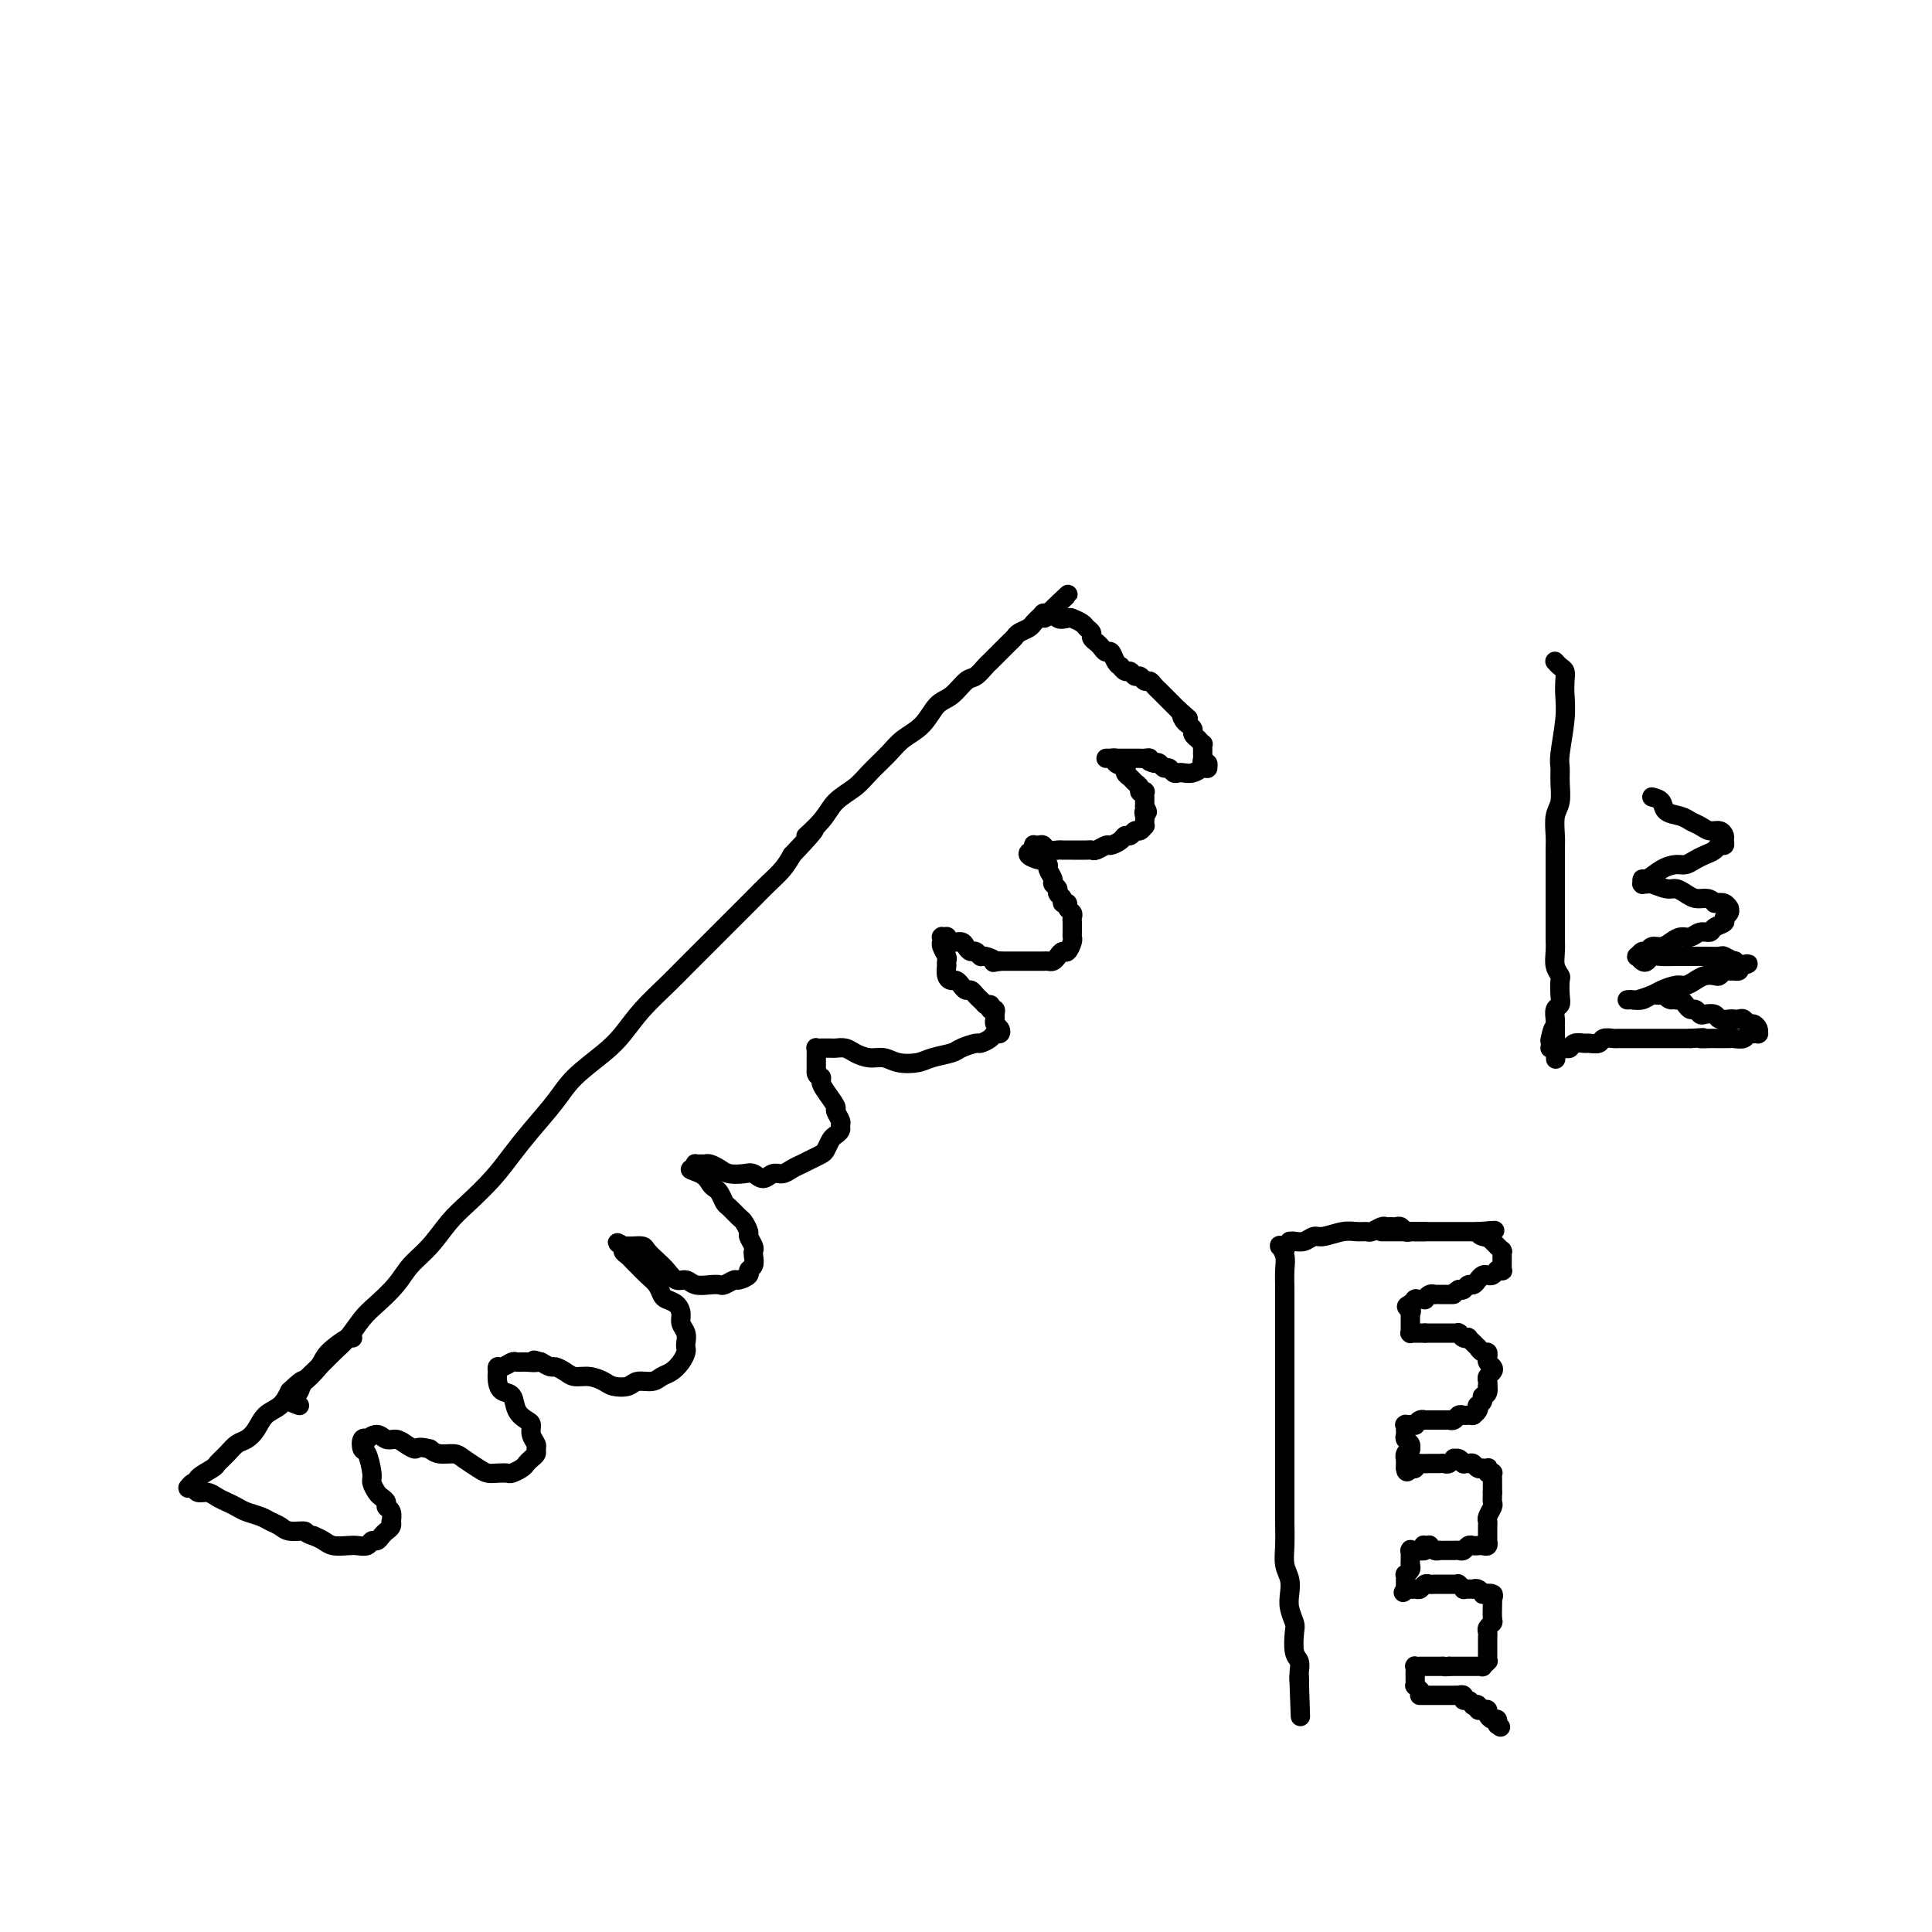 <svg viewBox='0 0 400 400' version='1.1' xmlns='http://www.w3.org/2000/svg' xmlns:xlink='http://www.w3.org/1999/xlink'><g fill='none' stroke='#000000' stroke-width='4' stroke-linecap='round' stroke-linejoin='round'><path d='M62,291c-0.931,-0.329 -1.862,-0.657 -2,-1c-0.138,-0.343 0.518,-0.700 1,-1c0.482,-0.300 0.789,-0.543 1,-1c0.211,-0.457 0.325,-1.126 1,-2c0.675,-0.874 1.912,-1.951 3,-3c1.088,-1.049 2.028,-2.069 3,-3c0.972,-0.931 1.978,-1.775 3,-3c1.022,-1.225 2.061,-2.833 3,-4c0.939,-1.167 1.777,-1.894 3,-3c1.223,-1.106 2.832,-2.591 4,-4c1.168,-1.409 1.894,-2.742 3,-4c1.106,-1.258 2.592,-2.439 4,-4c1.408,-1.561 2.738,-3.500 4,-5c1.262,-1.500 2.456,-2.560 4,-4c1.544,-1.440 3.439,-3.258 5,-5c1.561,-1.742 2.788,-3.407 4,-5c1.212,-1.593 2.410,-3.114 4,-5c1.590,-1.886 3.572,-4.138 5,-6c1.428,-1.862 2.304,-3.334 4,-5c1.696,-1.666 4.214,-3.526 6,-5c1.786,-1.474 2.840,-2.560 4,-4c1.160,-1.440 2.425,-3.232 4,-5c1.575,-1.768 3.461,-3.512 5,-5c1.539,-1.488 2.733,-2.719 4,-4c1.267,-1.281 2.607,-2.611 4,-4c1.393,-1.389 2.838,-2.836 4,-4c1.162,-1.164 2.041,-2.044 3,-3c0.959,-0.956 1.999,-1.988 3,-3c1.001,-1.012 1.962,-2.003 3,-3c1.038,-0.997 2.154,-1.999 3,-3c0.846,-1.001 1.423,-2.000 2,-3'/><path d='M164,177c7.493,-7.895 3.725,-4.631 3,-4c-0.725,0.631 1.595,-1.370 3,-3c1.405,-1.630 1.897,-2.887 3,-4c1.103,-1.113 2.816,-2.082 4,-3c1.184,-0.918 1.839,-1.787 3,-3c1.161,-1.213 2.827,-2.771 4,-4c1.173,-1.229 1.851,-2.130 3,-3c1.149,-0.870 2.769,-1.709 4,-3c1.231,-1.291 2.074,-3.032 3,-4c0.926,-0.968 1.935,-1.161 3,-2c1.065,-0.839 2.187,-2.323 3,-3c0.813,-0.677 1.317,-0.549 2,-1c0.683,-0.451 1.545,-1.483 2,-2c0.455,-0.517 0.503,-0.520 1,-1c0.497,-0.480 1.441,-1.438 2,-2c0.559,-0.562 0.731,-0.728 1,-1c0.269,-0.272 0.635,-0.650 1,-1c0.365,-0.350 0.727,-0.671 1,-1c0.273,-0.329 0.455,-0.666 1,-1c0.545,-0.334 1.452,-0.664 2,-1c0.548,-0.336 0.735,-0.679 1,-1c0.265,-0.321 0.606,-0.622 1,-1c0.394,-0.378 0.840,-0.833 1,-1c0.160,-0.167 0.032,-0.045 0,0c-0.032,0.045 0.030,0.012 0,0c-0.030,-0.012 -0.151,-0.003 0,0c0.151,0.003 0.576,0.002 1,0'/><path d='M217,127c8.147,-7.719 2.013,-2.017 0,0c-2.013,2.017 0.094,0.347 1,0c0.906,-0.347 0.610,0.628 1,1c0.390,0.372 1.468,0.141 2,0c0.532,-0.141 0.520,-0.193 1,0c0.480,0.193 1.452,0.629 2,1c0.548,0.371 0.672,0.676 1,1c0.328,0.324 0.861,0.665 1,1c0.139,0.335 -0.118,0.662 0,1c0.118,0.338 0.609,0.685 1,1c0.391,0.315 0.683,0.596 1,1c0.317,0.404 0.658,0.930 1,1c0.342,0.070 0.683,-0.317 1,0c0.317,0.317 0.610,1.338 1,2c0.390,0.662 0.878,0.966 1,1c0.122,0.034 -0.122,-0.202 0,0c0.122,0.202 0.610,0.843 1,1c0.390,0.157 0.682,-0.169 1,0c0.318,0.169 0.662,0.833 1,1c0.338,0.167 0.669,-0.161 1,0c0.331,0.161 0.662,0.813 1,1c0.338,0.187 0.682,-0.090 1,0c0.318,0.090 0.610,0.549 1,1c0.390,0.451 0.879,0.895 1,1c0.121,0.105 -0.126,-0.130 0,0c0.126,0.130 0.625,0.626 1,1c0.375,0.374 0.626,0.626 1,1c0.374,0.374 0.870,0.870 1,1c0.130,0.130 -0.106,-0.106 0,0c0.106,0.106 0.553,0.553 1,1'/><path d='M244,147c3.332,2.963 1.662,1.371 1,1c-0.662,-0.371 -0.317,0.479 0,1c0.317,0.521 0.606,0.713 1,1c0.394,0.287 0.894,0.669 1,1c0.106,0.331 -0.182,0.610 0,1c0.182,0.390 0.833,0.892 1,1c0.167,0.108 -0.151,-0.177 0,0c0.151,0.177 0.773,0.817 1,1c0.227,0.183 0.061,-0.092 0,0c-0.061,0.092 -0.017,0.550 0,1c0.017,0.450 0.008,0.890 0,1c-0.008,0.110 -0.016,-0.110 0,0c0.016,0.110 0.057,0.551 0,1c-0.057,0.449 -0.212,0.905 0,1c0.212,0.095 0.789,-0.170 1,0c0.211,0.170 0.054,0.777 0,1c-0.054,0.223 -0.006,0.064 0,0c0.006,-0.064 -0.029,-0.031 0,0c0.029,0.031 0.124,0.061 0,0c-0.124,-0.061 -0.467,-0.211 -1,0c-0.533,0.211 -1.256,0.785 -2,1c-0.744,0.215 -1.509,0.073 -2,0c-0.491,-0.073 -0.709,-0.076 -1,0c-0.291,0.076 -0.655,0.230 -1,0c-0.345,-0.230 -0.670,-0.845 -1,-1c-0.330,-0.155 -0.666,0.151 -1,0c-0.334,-0.151 -0.667,-0.757 -1,-1c-0.333,-0.243 -0.667,-0.121 -1,0'/><path d='M239,158c-1.880,-0.381 -1.081,-0.834 -1,-1c0.081,-0.166 -0.556,-0.044 -1,0c-0.444,0.044 -0.697,0.012 -1,0c-0.303,-0.012 -0.658,-0.003 -1,0c-0.342,0.003 -0.670,0.001 -1,0c-0.330,-0.001 -0.662,-0.000 -1,0c-0.338,0.000 -0.683,0.000 -1,0c-0.317,-0.000 -0.608,0.000 -1,0c-0.392,-0.000 -0.886,-0.000 -1,0c-0.114,0.000 0.150,0.000 0,0c-0.150,-0.000 -0.715,-0.001 -1,0c-0.285,0.001 -0.289,0.003 0,0c0.289,-0.003 0.870,-0.012 1,0c0.130,0.012 -0.190,0.045 0,0c0.190,-0.045 0.891,-0.167 1,0c0.109,0.167 -0.375,0.622 0,1c0.375,0.378 1.607,0.678 2,1c0.393,0.322 -0.053,0.664 0,1c0.053,0.336 0.607,0.665 1,1c0.393,0.335 0.627,0.677 1,1c0.373,0.323 0.884,0.626 1,1c0.116,0.374 -0.165,0.817 0,1c0.165,0.183 0.776,0.104 1,0c0.224,-0.104 0.060,-0.235 0,0c-0.060,0.235 -0.016,0.836 0,1c0.016,0.164 0.004,-0.110 0,0c-0.004,0.110 -0.001,0.603 0,1c0.001,0.397 0.001,0.699 0,1'/><path d='M237,167c1.083,1.724 0.291,1.035 0,1c-0.291,-0.035 -0.081,0.583 0,1c0.081,0.417 0.033,0.632 0,1c-0.033,0.368 -0.050,0.887 0,1c0.050,0.113 0.168,-0.181 0,0c-0.168,0.181 -0.621,0.836 -1,1c-0.379,0.164 -0.683,-0.162 -1,0c-0.317,0.162 -0.647,0.813 -1,1c-0.353,0.187 -0.728,-0.090 -1,0c-0.272,0.090 -0.440,0.546 -1,1c-0.560,0.454 -1.511,0.906 -2,1c-0.489,0.094 -0.516,-0.171 -1,0c-0.484,0.171 -1.424,0.778 -2,1c-0.576,0.222 -0.788,0.060 -1,0c-0.212,-0.060 -0.423,-0.016 -1,0c-0.577,0.016 -1.520,0.005 -2,0c-0.480,-0.005 -0.496,-0.005 -1,0c-0.504,0.005 -1.497,0.015 -2,0c-0.503,-0.015 -0.517,-0.057 -1,0c-0.483,0.057 -1.436,0.211 -2,0c-0.564,-0.211 -0.740,-0.789 -1,-1c-0.260,-0.211 -0.606,-0.056 -1,0c-0.394,0.056 -0.838,0.014 -1,0c-0.162,-0.014 -0.043,-0.000 0,0c0.043,0.000 0.012,-0.014 0,0c-0.012,0.014 -0.003,0.055 0,0c0.003,-0.055 0.001,-0.207 0,0c-0.001,0.207 -0.000,0.773 0,1c0.000,0.227 0.000,0.113 0,0'/><path d='M214,176c-2.601,0.776 -0.104,1.717 1,2c1.104,0.283 0.817,-0.093 1,0c0.183,0.093 0.838,0.655 1,1c0.162,0.345 -0.168,0.474 0,1c0.168,0.526 0.834,1.450 1,2c0.166,0.550 -0.167,0.726 0,1c0.167,0.274 0.833,0.647 1,1c0.167,0.353 -0.167,0.686 0,1c0.167,0.314 0.833,0.609 1,1c0.167,0.391 -0.165,0.878 0,1c0.165,0.122 0.829,-0.122 1,0c0.171,0.122 -0.150,0.610 0,1c0.150,0.390 0.772,0.682 1,1c0.228,0.318 0.061,0.663 0,1c-0.061,0.337 -0.015,0.666 0,1c0.015,0.334 0.001,0.672 0,1c-0.001,0.328 0.011,0.648 0,1c-0.011,0.352 -0.044,0.738 0,1c0.044,0.262 0.167,0.400 0,1c-0.167,0.600 -0.622,1.663 -1,2c-0.378,0.337 -0.679,-0.053 -1,0c-0.321,0.053 -0.663,0.550 -1,1c-0.337,0.450 -0.670,0.853 -1,1c-0.330,0.147 -0.656,0.040 -1,0c-0.344,-0.040 -0.707,-0.011 -1,0c-0.293,0.011 -0.516,0.003 -1,0c-0.484,-0.003 -1.229,-0.001 -2,0c-0.771,0.001 -1.567,0.000 -2,0c-0.433,-0.000 -0.501,-0.000 -1,0c-0.499,0.000 -1.428,0.000 -2,0c-0.572,-0.000 -0.786,-0.000 -1,0'/><path d='M207,199c-2.284,0.375 -0.993,0.311 -1,0c-0.007,-0.311 -1.312,-0.871 -2,-1c-0.688,-0.129 -0.761,0.172 -1,0c-0.239,-0.172 -0.645,-0.815 -1,-1c-0.355,-0.185 -0.659,0.090 -1,0c-0.341,-0.090 -0.717,-0.546 -1,-1c-0.283,-0.454 -0.472,-0.906 -1,-1c-0.528,-0.094 -1.395,0.171 -2,0c-0.605,-0.171 -0.947,-0.778 -1,-1c-0.053,-0.222 0.182,-0.061 0,0c-0.182,0.061 -0.781,0.020 -1,0c-0.219,-0.020 -0.058,-0.020 0,0c0.058,0.020 0.015,0.060 0,0c-0.015,-0.060 -0.000,-0.219 0,0c0.000,0.219 -0.014,0.818 0,1c0.014,0.182 0.056,-0.052 0,0c-0.056,0.052 -0.211,0.390 0,1c0.211,0.610 0.788,1.490 1,2c0.212,0.510 0.060,0.648 0,1c-0.060,0.352 -0.027,0.917 0,1c0.027,0.083 0.049,-0.315 0,0c-0.049,0.315 -0.168,1.342 0,2c0.168,0.658 0.622,0.946 1,1c0.378,0.054 0.679,-0.126 1,0c0.321,0.126 0.663,0.559 1,1c0.337,0.441 0.668,0.892 1,1c0.332,0.108 0.666,-0.126 1,0c0.334,0.126 0.667,0.611 1,1c0.333,0.389 0.667,0.683 1,1c0.333,0.317 0.667,0.659 1,1'/><path d='M204,208c1.480,0.864 1.182,0.024 1,0c-0.182,-0.024 -0.246,0.767 0,1c0.246,0.233 0.801,-0.093 1,0c0.199,0.093 0.040,0.603 0,1c-0.040,0.397 0.039,0.680 0,1c-0.039,0.320 -0.194,0.677 0,1c0.194,0.323 0.738,0.612 1,1c0.262,0.388 0.241,0.874 0,1c-0.241,0.126 -0.702,-0.107 -1,0c-0.298,0.107 -0.434,0.553 -1,1c-0.566,0.447 -1.562,0.893 -2,1c-0.438,0.107 -0.318,-0.126 -1,0c-0.682,0.126 -2.167,0.609 -3,1c-0.833,0.391 -1.013,0.689 -2,1c-0.987,0.311 -2.781,0.634 -4,1c-1.219,0.366 -1.863,0.775 -3,1c-1.137,0.225 -2.765,0.267 -4,0c-1.235,-0.267 -2.075,-0.842 -3,-1c-0.925,-0.158 -1.936,0.101 -3,0c-1.064,-0.101 -2.183,-0.563 -3,-1c-0.817,-0.437 -1.332,-0.849 -2,-1c-0.668,-0.151 -1.489,-0.040 -2,0c-0.511,0.040 -0.711,0.010 -1,0c-0.289,-0.010 -0.666,0.001 -1,0c-0.334,-0.001 -0.625,-0.012 -1,0c-0.375,0.012 -0.832,0.048 -1,0c-0.168,-0.048 -0.045,-0.181 0,0c0.045,0.181 0.012,0.678 0,1c-0.012,0.322 -0.003,0.471 0,1c0.003,0.529 0.001,1.437 0,2c-0.001,0.563 -0.000,0.782 0,1'/><path d='M169,222c0.079,0.959 0.777,0.858 1,1c0.223,0.142 -0.027,0.528 0,1c0.027,0.472 0.333,1.029 1,2c0.667,0.971 1.696,2.354 2,3c0.304,0.646 -0.118,0.555 0,1c0.118,0.445 0.775,1.428 1,2c0.225,0.572 0.019,0.734 0,1c-0.019,0.266 0.150,0.634 0,1c-0.150,0.366 -0.621,0.728 -1,1c-0.379,0.272 -0.668,0.454 -1,1c-0.332,0.546 -0.708,1.455 -1,2c-0.292,0.545 -0.501,0.724 -1,1c-0.499,0.276 -1.288,0.647 -2,1c-0.712,0.353 -1.345,0.688 -2,1c-0.655,0.312 -1.330,0.602 -2,1c-0.670,0.398 -1.333,0.905 -2,1c-0.667,0.095 -1.337,-0.223 -2,0c-0.663,0.223 -1.318,0.985 -2,1c-0.682,0.015 -1.391,-0.718 -2,-1c-0.609,-0.282 -1.119,-0.114 -2,0c-0.881,0.114 -2.134,0.174 -3,0c-0.866,-0.174 -1.346,-0.582 -2,-1c-0.654,-0.418 -1.482,-0.845 -2,-1c-0.518,-0.155 -0.727,-0.039 -1,0c-0.273,0.039 -0.609,0.000 -1,0c-0.391,-0.000 -0.836,0.038 -1,0c-0.164,-0.038 -0.047,-0.154 0,0c0.047,0.154 0.023,0.577 0,1'/><path d='M144,242c-2.357,-0.035 -0.250,0.376 1,1c1.250,0.624 1.643,1.461 2,2c0.357,0.539 0.677,0.778 1,1c0.323,0.222 0.650,0.425 1,1c0.350,0.575 0.725,1.520 1,2c0.275,0.480 0.451,0.495 1,1c0.549,0.505 1.471,1.501 2,2c0.529,0.499 0.664,0.501 1,1c0.336,0.499 0.874,1.495 1,2c0.126,0.505 -0.161,0.520 0,1c0.161,0.480 0.771,1.424 1,2c0.229,0.576 0.077,0.784 0,1c-0.077,0.216 -0.080,0.440 0,1c0.080,0.560 0.244,1.455 0,2c-0.244,0.545 -0.895,0.738 -1,1c-0.105,0.262 0.337,0.592 0,1c-0.337,0.408 -1.454,0.894 -2,1c-0.546,0.106 -0.520,-0.167 -1,0c-0.480,0.167 -1.465,0.772 -2,1c-0.535,0.228 -0.618,0.077 -1,0c-0.382,-0.077 -1.061,-0.079 -2,0c-0.939,0.079 -2.138,0.240 -3,0c-0.862,-0.240 -1.387,-0.880 -2,-1c-0.613,-0.120 -1.315,0.279 -2,0c-0.685,-0.279 -1.353,-1.238 -2,-2c-0.647,-0.762 -1.273,-1.329 -2,-2c-0.727,-0.671 -1.557,-1.448 -2,-2c-0.443,-0.552 -0.500,-0.880 -1,-1c-0.500,-0.120 -1.442,-0.032 -2,0c-0.558,0.032 -0.731,0.009 -1,0c-0.269,-0.009 -0.635,-0.005 -1,0'/><path d='M129,258c-2.308,-1.286 -0.578,-0.500 0,0c0.578,0.500 0.003,0.714 0,1c-0.003,0.286 0.566,0.643 1,1c0.434,0.357 0.732,0.715 1,1c0.268,0.285 0.505,0.496 1,1c0.495,0.504 1.249,1.300 2,2c0.751,0.700 1.497,1.304 2,2c0.503,0.696 0.761,1.485 1,2c0.239,0.515 0.460,0.757 1,1c0.540,0.243 1.399,0.489 2,1c0.601,0.511 0.946,1.289 1,2c0.054,0.711 -0.181,1.356 0,2c0.181,0.644 0.778,1.289 1,2c0.222,0.711 0.068,1.490 0,2c-0.068,0.510 -0.049,0.752 0,1c0.049,0.248 0.127,0.501 0,1c-0.127,0.499 -0.461,1.243 -1,2c-0.539,0.757 -1.284,1.527 -2,2c-0.716,0.473 -1.403,0.649 -2,1c-0.597,0.351 -1.104,0.876 -2,1c-0.896,0.124 -2.182,-0.153 -3,0c-0.818,0.153 -1.167,0.735 -2,1c-0.833,0.265 -2.148,0.212 -3,0c-0.852,-0.212 -1.240,-0.583 -2,-1c-0.760,-0.417 -1.890,-0.882 -3,-1c-1.110,-0.118 -2.198,0.109 -3,0c-0.802,-0.109 -1.318,-0.555 -2,-1c-0.682,-0.445 -1.530,-0.889 -2,-1c-0.470,-0.111 -0.563,0.111 -1,0c-0.437,-0.111 -1.219,-0.556 -2,-1'/><path d='M112,282c-2.456,-0.772 -1.095,-0.203 -1,0c0.095,0.203 -1.074,0.039 -2,0c-0.926,-0.039 -1.607,0.046 -2,0c-0.393,-0.046 -0.497,-0.224 -1,0c-0.503,0.224 -1.403,0.850 -2,1c-0.597,0.150 -0.890,-0.177 -1,0c-0.110,0.177 -0.037,0.858 0,1c0.037,0.142 0.036,-0.254 0,0c-0.036,0.254 -0.108,1.157 0,2c0.108,0.843 0.397,1.626 1,2c0.603,0.374 1.519,0.341 2,1c0.481,0.659 0.525,2.012 1,3c0.475,0.988 1.381,1.613 2,2c0.619,0.387 0.951,0.538 1,1c0.049,0.462 -0.186,1.237 0,2c0.186,0.763 0.793,1.514 1,2c0.207,0.486 0.015,0.707 0,1c-0.015,0.293 0.147,0.657 0,1c-0.147,0.343 -0.602,0.666 -1,1c-0.398,0.334 -0.740,0.678 -1,1c-0.260,0.322 -0.440,0.623 -1,1c-0.560,0.377 -1.500,0.831 -2,1c-0.500,0.169 -0.561,0.053 -1,0c-0.439,-0.053 -1.257,-0.043 -2,0c-0.743,0.043 -1.410,0.117 -2,0c-0.590,-0.117 -1.103,-0.426 -2,-1c-0.897,-0.574 -2.179,-1.411 -3,-2c-0.821,-0.589 -1.183,-0.928 -2,-1c-0.817,-0.072 -2.091,0.122 -3,0c-0.909,-0.122 -1.455,-0.561 -2,-1'/><path d='M89,300c-2.749,-0.731 -2.623,-0.057 -3,0c-0.377,0.057 -1.258,-0.503 -2,-1c-0.742,-0.497 -1.347,-0.931 -2,-1c-0.653,-0.069 -1.356,0.228 -2,0c-0.644,-0.228 -1.231,-0.982 -2,-1c-0.769,-0.018 -1.720,0.699 -2,1c-0.280,0.301 0.111,0.185 0,0c-0.111,-0.185 -0.724,-0.440 -1,0c-0.276,0.440 -0.214,1.575 0,2c0.214,0.425 0.582,0.141 1,1c0.418,0.859 0.887,2.860 1,4c0.113,1.140 -0.128,1.419 0,2c0.128,0.581 0.627,1.464 1,2c0.373,0.536 0.622,0.726 1,1c0.378,0.274 0.886,0.633 1,1c0.114,0.367 -0.165,0.742 0,1c0.165,0.258 0.773,0.398 1,1c0.227,0.602 0.072,1.667 0,2c-0.072,0.333 -0.061,-0.064 0,0c0.061,0.064 0.171,0.591 0,1c-0.171,0.409 -0.622,0.702 -1,1c-0.378,0.298 -0.682,0.602 -1,1c-0.318,0.398 -0.650,0.891 -1,1c-0.350,0.109 -0.716,-0.166 -1,0c-0.284,0.166 -0.485,0.774 -1,1c-0.515,0.226 -1.345,0.072 -2,0c-0.655,-0.072 -1.134,-0.060 -2,0c-0.866,0.060 -2.118,0.170 -3,0c-0.882,-0.170 -1.395,-0.620 -2,-1c-0.605,-0.380 -1.303,-0.690 -2,-1'/><path d='M65,318c-1.998,-0.549 -1.493,-0.921 -2,-1c-0.507,-0.079 -2.026,0.133 -3,0c-0.974,-0.133 -1.401,-0.613 -2,-1c-0.599,-0.387 -1.368,-0.681 -2,-1c-0.632,-0.319 -1.128,-0.663 -2,-1c-0.872,-0.337 -2.120,-0.669 -3,-1c-0.880,-0.331 -1.391,-0.662 -2,-1c-0.609,-0.338 -1.315,-0.683 -2,-1c-0.685,-0.317 -1.350,-0.607 -2,-1c-0.650,-0.393 -1.284,-0.890 -2,-1c-0.716,-0.110 -1.512,0.167 -2,0c-0.488,-0.167 -0.666,-0.777 -1,-1c-0.334,-0.223 -0.822,-0.059 -1,0c-0.178,0.059 -0.045,0.012 0,0c0.045,-0.012 0.003,0.011 0,0c-0.003,-0.011 0.035,-0.058 0,0c-0.035,0.058 -0.142,0.219 0,0c0.142,-0.219 0.534,-0.817 1,-1c0.466,-0.183 1.006,0.050 1,0c-0.006,-0.050 -0.560,-0.385 0,-1c0.560,-0.615 2.233,-1.512 3,-2c0.767,-0.488 0.628,-0.566 1,-1c0.372,-0.434 1.253,-1.222 2,-2c0.747,-0.778 1.358,-1.544 2,-2c0.642,-0.456 1.313,-0.600 2,-1c0.687,-0.400 1.390,-1.056 2,-2c0.610,-0.944 1.126,-2.177 2,-3c0.874,-0.823 2.107,-1.235 3,-2c0.893,-0.765 1.447,-1.882 2,-3'/><path d='M60,288c3.608,-3.401 2.627,-1.902 3,-2c0.373,-0.098 2.100,-1.791 3,-3c0.900,-1.209 0.973,-1.932 2,-3c1.027,-1.068 3.007,-2.480 4,-3c0.993,-0.520 0.998,-0.149 1,0c0.002,0.149 0.001,0.074 0,0'/><path d='M266,259c0.115,-0.420 0.231,-0.839 0,-1c-0.231,-0.161 -0.808,-0.063 -1,0c-0.192,0.063 0.001,0.091 0,0c-0.001,-0.091 -0.196,-0.303 0,0c0.196,0.303 0.785,1.119 1,2c0.215,0.881 0.058,1.826 0,3c-0.058,1.174 -0.015,2.575 0,4c0.015,1.425 0.004,2.873 0,4c-0.004,1.127 -0.001,1.932 0,3c0.001,1.068 0.000,2.400 0,4c-0.000,1.600 -0.000,3.469 0,5c0.000,1.531 0.000,2.723 0,4c-0.000,1.277 -0.000,2.638 0,4c0.000,1.362 0.000,2.723 0,4c-0.000,1.277 -0.000,2.468 0,4c0.000,1.532 0.000,3.403 0,5c-0.000,1.597 -0.001,2.920 0,4c0.001,1.080 0.004,1.916 0,3c-0.004,1.084 -0.015,2.415 0,4c0.015,1.585 0.056,3.424 0,5c-0.056,1.576 -0.207,2.888 0,4c0.207,1.112 0.774,2.025 1,3c0.226,0.975 0.112,2.012 0,3c-0.112,0.988 -0.222,1.927 0,3c0.222,1.073 0.778,2.280 1,3c0.222,0.720 0.112,0.952 0,2c-0.112,1.048 -0.226,2.911 0,4c0.226,1.089 0.793,1.405 1,2c0.207,0.595 0.056,1.468 0,2c-0.056,0.532 -0.016,0.723 0,1c0.016,0.277 0.008,0.638 0,1'/><path d='M269,348c0.464,14.000 0.125,4.500 0,1c-0.125,-3.500 -0.036,-1.000 0,0c0.036,1.000 0.018,0.500 0,0'/><path d='M286,255c0.331,0.000 0.662,0.000 1,0c0.338,0.000 0.683,0.000 1,0c0.317,-0.000 0.606,0.000 1,0c0.394,0.000 0.893,-0.000 1,0c0.107,0.000 -0.179,0.000 0,0c0.179,0.000 0.822,-0.000 1,0c0.178,0.000 -0.110,0.000 0,0c0.110,0.000 0.617,0.000 1,0c0.383,0.000 0.642,0.000 1,0c0.358,0.000 0.814,0.000 1,0c0.186,0.000 0.101,0.000 0,0c-0.101,-0.000 -0.220,0.000 0,0c0.220,-0.000 0.777,0.000 1,0c0.223,0.000 0.111,0.000 0,0'/><path d='M267,257c0.248,-0.033 0.496,-0.065 1,0c0.504,0.065 1.265,0.228 2,0c0.735,-0.228 1.444,-0.846 2,-1c0.556,-0.154 0.960,0.156 2,0c1.040,-0.156 2.716,-0.778 4,-1c1.284,-0.222 2.175,-0.045 3,0c0.825,0.045 1.583,-0.040 2,0c0.417,0.040 0.493,0.207 1,0c0.507,-0.207 1.445,-0.789 2,-1c0.555,-0.211 0.726,-0.053 1,0c0.274,0.053 0.651,0.000 1,0c0.349,-0.000 0.671,0.053 1,0c0.329,-0.053 0.666,-0.210 1,0c0.334,0.210 0.667,0.788 1,1c0.333,0.212 0.668,0.057 1,0c0.332,-0.057 0.662,-0.015 1,0c0.338,0.015 0.686,0.004 1,0c0.314,-0.004 0.595,-0.001 1,0c0.405,0.001 0.935,0.000 1,0c0.065,-0.000 -0.333,-0.000 0,0c0.333,0.000 1.399,0.000 2,0c0.601,-0.000 0.739,-0.000 1,0c0.261,0.000 0.647,0.000 1,0c0.353,-0.000 0.673,-0.000 1,0c0.327,0.000 0.661,0.000 1,0c0.339,-0.000 0.682,-0.000 1,0c0.318,0.000 0.611,0.000 1,0c0.389,-0.000 0.874,-0.000 1,0c0.126,0.000 -0.107,0.000 0,0c0.107,-0.000 0.553,-0.000 1,0'/><path d='M306,255c6.277,-0.369 2.471,-0.291 1,0c-1.471,0.291 -0.605,0.795 0,1c0.605,0.205 0.950,0.111 1,0c0.050,-0.111 -0.197,-0.240 0,0c0.197,0.240 0.836,0.848 1,1c0.164,0.152 -0.149,-0.152 0,0c0.149,0.152 0.758,0.759 1,1c0.242,0.241 0.117,0.116 0,0c-0.117,-0.116 -0.228,-0.223 0,0c0.228,0.223 0.793,0.777 1,1c0.207,0.223 0.055,0.116 0,0c-0.055,-0.116 -0.015,-0.241 0,0c0.015,0.241 0.004,0.848 0,1c-0.004,0.152 -0.001,-0.151 0,0c0.001,0.151 0.000,0.758 0,1c-0.000,0.242 -0.000,0.121 0,0c0.000,-0.121 0.001,-0.243 0,0c-0.001,0.243 -0.004,0.850 0,1c0.004,0.150 0.016,-0.157 0,0c-0.016,0.157 -0.060,0.778 0,1c0.060,0.222 0.223,0.046 0,0c-0.223,-0.046 -0.833,0.040 -1,0c-0.167,-0.040 0.110,-0.204 0,0c-0.110,0.204 -0.607,0.777 -1,1c-0.393,0.223 -0.683,0.097 -1,0c-0.317,-0.097 -0.662,-0.166 -1,0c-0.338,0.166 -0.668,0.567 -1,1c-0.332,0.433 -0.666,0.900 -1,1c-0.334,0.100 -0.667,-0.165 -1,0c-0.333,0.165 -0.667,0.762 -1,1c-0.333,0.238 -0.667,0.119 -1,0'/><path d='M302,267c-1.555,1.000 -0.941,1.000 -1,1c-0.059,-0.000 -0.790,-0.000 -1,0c-0.210,0.000 0.102,0.000 0,0c-0.102,-0.000 -0.619,-0.001 -1,0c-0.381,0.001 -0.628,0.004 -1,0c-0.372,-0.004 -0.869,-0.015 -1,0c-0.131,0.015 0.104,0.057 0,0c-0.104,-0.057 -0.549,-0.211 -1,0c-0.451,0.211 -0.909,0.789 -1,1c-0.091,0.211 0.186,0.057 0,0c-0.186,-0.057 -0.834,-0.015 -1,0c-0.166,0.015 0.152,0.004 0,0c-0.152,-0.004 -0.773,-0.001 -1,0c-0.227,0.001 -0.060,-0.001 0,0c0.060,0.001 0.012,0.004 0,0c-0.012,-0.004 0.011,-0.015 0,0c-0.011,0.015 -0.055,0.057 0,0c0.055,-0.057 0.211,-0.211 0,0c-0.211,0.211 -0.789,0.789 -1,1c-0.211,0.211 -0.057,0.057 0,0c0.057,-0.057 0.015,-0.015 0,0c-0.015,0.015 -0.004,0.004 0,0c0.004,-0.004 0.001,-0.001 0,0c-0.001,0.001 -0.001,0.001 0,0'/><path d='M292,270c-1.547,0.626 -0.415,0.690 0,1c0.415,0.310 0.111,0.867 0,1c-0.111,0.133 -0.030,-0.157 0,0c0.030,0.157 0.008,0.760 0,1c-0.008,0.240 -0.002,0.117 0,0c0.002,-0.117 0.001,-0.229 0,0c-0.001,0.229 -0.000,0.797 0,1c0.000,0.203 0.000,0.040 0,0c-0.000,-0.040 -0.000,0.042 0,0c0.000,-0.042 0.000,-0.207 0,0c-0.000,0.207 -0.000,0.788 0,1c0.000,0.212 0.000,0.056 0,0c-0.000,-0.056 -0.000,-0.011 0,0c0.000,0.011 0.000,-0.011 0,0c-0.000,0.011 -0.000,0.056 0,0c0.000,-0.056 0.000,-0.211 0,0c-0.000,0.211 -0.001,0.789 0,1c0.001,0.211 0.004,0.057 0,0c-0.004,-0.057 -0.016,-0.015 0,0c0.016,0.015 0.060,0.004 0,0c-0.060,-0.004 -0.223,-0.001 0,0c0.223,0.001 0.833,0.000 1,0c0.167,-0.000 -0.109,-0.000 0,0c0.109,0.000 0.603,0.000 1,0c0.397,-0.000 0.699,-0.000 1,0'/><path d='M295,276c0.400,0.000 -0.100,0.000 0,0c0.100,-0.000 0.800,-0.000 1,0c0.200,0.000 -0.102,0.000 0,0c0.102,-0.000 0.606,-0.000 1,0c0.394,0.000 0.679,0.000 1,0c0.321,-0.000 0.678,-0.000 1,0c0.322,0.000 0.608,0.000 1,0c0.392,-0.000 0.889,-0.001 1,0c0.111,0.001 -0.164,0.004 0,0c0.164,-0.004 0.766,-0.015 1,0c0.234,0.015 0.100,0.056 0,0c-0.100,-0.056 -0.167,-0.207 0,0c0.167,0.207 0.567,0.774 1,1c0.433,0.226 0.900,0.112 1,0c0.100,-0.112 -0.165,-0.222 0,0c0.165,0.222 0.762,0.776 1,1c0.238,0.224 0.119,0.117 0,0c-0.119,-0.117 -0.238,-0.243 0,0c0.238,0.243 0.834,0.854 1,1c0.166,0.146 -0.099,-0.172 0,0c0.099,0.172 0.561,0.834 1,1c0.439,0.166 0.853,-0.163 1,0c0.147,0.163 0.026,0.817 0,1c-0.026,0.183 0.042,-0.106 0,0c-0.042,0.106 -0.193,0.606 0,1c0.193,0.394 0.731,0.683 1,1c0.269,0.317 0.268,0.662 0,1c-0.268,0.338 -0.803,0.668 -1,1c-0.197,0.332 -0.056,0.666 0,1c0.056,0.334 0.028,0.667 0,1'/><path d='M308,287c0.376,1.956 -0.683,1.847 -1,2c-0.317,0.153 0.107,0.566 0,1c-0.107,0.434 -0.747,0.887 -1,1c-0.253,0.113 -0.120,-0.113 0,0c0.120,0.113 0.228,0.566 0,1c-0.228,0.434 -0.792,0.848 -1,1c-0.208,0.152 -0.059,0.041 0,0c0.059,-0.041 0.027,-0.011 0,0c-0.027,0.011 -0.049,0.002 0,0c0.049,-0.002 0.168,0.003 0,0c-0.168,-0.003 -0.623,-0.015 -1,0c-0.377,0.015 -0.674,0.057 -1,0c-0.326,-0.057 -0.679,-0.211 -1,0c-0.321,0.211 -0.611,0.789 -1,1c-0.389,0.211 -0.879,0.057 -1,0c-0.121,-0.057 0.126,-0.015 0,0c-0.126,0.015 -0.626,0.004 -1,0c-0.374,-0.004 -0.622,-0.001 -1,0c-0.378,0.001 -0.885,0.000 -1,0c-0.115,-0.000 0.161,-0.000 0,0c-0.161,0.000 -0.760,0.000 -1,0c-0.240,-0.000 -0.119,-0.001 0,0c0.119,0.001 0.238,0.004 0,0c-0.238,-0.004 -0.833,-0.015 -1,0c-0.167,0.015 0.095,0.057 0,0c-0.095,-0.057 -0.548,-0.211 -1,0c-0.452,0.211 -0.905,0.789 -1,1c-0.095,0.211 0.167,0.057 0,0c-0.167,-0.057 -0.762,-0.016 -1,0c-0.238,0.016 -0.119,0.008 0,0'/><path d='M292,295c-1.950,0.309 -0.326,0.082 0,0c0.326,-0.082 -0.645,-0.018 -1,0c-0.355,0.018 -0.095,-0.010 0,0c0.095,0.010 0.026,0.058 0,0c-0.026,-0.058 -0.008,-0.223 0,0c0.008,0.223 0.006,0.833 0,1c-0.006,0.167 -0.016,-0.109 0,0c0.016,0.109 0.058,0.603 0,1c-0.058,0.397 -0.215,0.698 0,1c0.215,0.302 0.804,0.607 1,1c0.196,0.393 -0.000,0.875 0,1c0.000,0.125 0.196,-0.106 0,0c-0.196,0.106 -0.785,0.550 -1,1c-0.215,0.450 -0.058,0.905 0,1c0.058,0.095 0.015,-0.171 0,0c-0.015,0.171 -0.004,0.778 0,1c0.004,0.222 0.001,0.060 0,0c-0.001,-0.060 -0.000,-0.017 0,0c0.000,0.017 0.000,0.007 0,0c-0.000,-0.007 -0.000,-0.012 0,0c0.000,0.012 0.000,0.042 0,0c-0.000,-0.042 -0.000,-0.155 0,0c0.000,0.155 0.000,0.577 0,1'/><path d='M291,304c0.089,1.397 0.810,0.388 1,0c0.190,-0.388 -0.153,-0.157 0,0c0.153,0.157 0.801,0.238 1,0c0.199,-0.238 -0.053,-0.796 0,-1c0.053,-0.204 0.409,-0.055 1,0c0.591,0.055 1.415,0.014 2,0c0.585,-0.014 0.930,-0.003 1,0c0.070,0.003 -0.135,-0.003 0,0c0.135,0.003 0.610,0.015 1,0c0.390,-0.015 0.696,-0.058 1,0c0.304,0.058 0.607,0.215 1,0c0.393,-0.215 0.875,-0.804 1,-1c0.125,-0.196 -0.107,0.000 0,0c0.107,-0.000 0.554,-0.197 1,0c0.446,0.197 0.893,0.789 1,1c0.107,0.211 -0.125,0.043 0,0c0.125,-0.043 0.607,0.041 1,0c0.393,-0.041 0.698,-0.207 1,0c0.302,0.207 0.603,0.786 1,1c0.397,0.214 0.890,0.061 1,0c0.110,-0.061 -0.163,-0.030 0,0c0.163,0.030 0.762,0.060 1,0c0.238,-0.060 0.116,-0.209 0,0c-0.116,0.209 -0.227,0.777 0,1c0.227,0.223 0.793,0.101 1,0c0.207,-0.101 0.055,-0.182 0,0c-0.055,0.182 -0.015,0.626 0,1c0.015,0.374 0.004,0.678 0,1c-0.004,0.322 -0.001,0.664 0,1c0.001,0.336 0.001,0.668 0,1'/><path d='M309,309c-0.016,1.040 -0.057,1.640 0,2c0.057,0.360 0.211,0.479 0,1c-0.211,0.521 -0.789,1.445 -1,2c-0.211,0.555 -0.057,0.740 0,1c0.057,0.260 0.015,0.595 0,1c-0.015,0.405 -0.004,0.879 0,1c0.004,0.121 0.001,-0.111 0,0c-0.001,0.111 -0.001,0.565 0,1c0.001,0.435 0.001,0.852 0,1c-0.001,0.148 -0.003,0.025 0,0c0.003,-0.025 0.012,0.046 0,0c-0.012,-0.046 -0.045,-0.208 0,0c0.045,0.208 0.167,0.787 0,1c-0.167,0.213 -0.622,0.061 -1,0c-0.378,-0.061 -0.678,-0.030 -1,0c-0.322,0.030 -0.665,0.061 -1,0c-0.335,-0.061 -0.663,-0.212 -1,0c-0.337,0.212 -0.683,0.789 -1,1c-0.317,0.211 -0.606,0.057 -1,0c-0.394,-0.057 -0.894,-0.015 -1,0c-0.106,0.015 0.183,0.004 0,0c-0.183,-0.004 -0.838,-0.001 -1,0c-0.162,0.001 0.167,0.000 0,0c-0.167,-0.000 -0.832,0.001 -1,0c-0.168,-0.001 0.162,-0.004 0,0c-0.162,0.004 -0.814,0.015 -1,0c-0.186,-0.015 0.094,-0.056 0,0c-0.094,0.056 -0.564,0.207 -1,0c-0.436,-0.207 -0.839,-0.774 -1,-1c-0.161,-0.226 -0.081,-0.113 0,0'/><path d='M296,320c-1.791,-0.061 -1.268,-0.212 -1,0c0.268,0.212 0.282,0.789 0,1c-0.282,0.211 -0.860,0.057 -1,0c-0.140,-0.057 0.160,-0.015 0,0c-0.160,0.015 -0.779,0.004 -1,0c-0.221,-0.004 -0.045,-0.001 0,0c0.045,0.001 -0.040,-0.002 0,0c0.040,0.002 0.207,0.007 0,0c-0.207,-0.007 -0.788,-0.027 -1,0c-0.212,0.027 -0.056,0.101 0,0c0.056,-0.101 0.011,-0.377 0,0c-0.011,0.377 0.011,1.406 0,2c-0.011,0.594 -0.056,0.752 0,1c0.056,0.248 0.211,0.587 0,1c-0.211,0.413 -0.789,0.899 -1,1c-0.211,0.101 -0.057,-0.183 0,0c0.057,0.183 0.015,0.834 0,1c-0.015,0.166 -0.004,-0.152 0,0c0.004,0.152 0.001,0.776 0,1c-0.001,0.224 -0.000,0.050 0,0c0.000,-0.050 0.000,0.025 0,0c-0.000,-0.025 -0.000,-0.150 0,0c0.000,0.150 0.000,0.575 0,1'/><path d='M291,329c-0.821,1.391 -0.375,0.369 0,0c0.375,-0.369 0.678,-0.085 1,0c0.322,0.085 0.664,-0.030 1,0c0.336,0.030 0.667,0.204 1,0c0.333,-0.204 0.668,-0.787 1,-1c0.332,-0.213 0.662,-0.057 1,0c0.338,0.057 0.683,0.015 1,0c0.317,-0.015 0.606,-0.004 1,0c0.394,0.004 0.893,0.001 1,0c0.107,-0.001 -0.178,-0.000 0,0c0.178,0.000 0.818,0.000 1,0c0.182,-0.000 -0.096,-0.001 0,0c0.096,0.001 0.566,0.004 1,0c0.434,-0.004 0.834,-0.015 1,0c0.166,0.015 0.100,0.057 0,0c-0.100,-0.057 -0.233,-0.211 0,0c0.233,0.211 0.832,0.789 1,1c0.168,0.211 -0.096,0.056 0,0c0.096,-0.056 0.551,-0.011 1,0c0.449,0.011 0.890,-0.011 1,0c0.110,0.011 -0.111,0.055 0,0c0.111,-0.055 0.556,-0.211 1,0c0.444,0.211 0.889,0.788 1,1c0.111,0.212 -0.111,0.061 0,0c0.111,-0.061 0.556,-0.030 1,0'/><path d='M308,330c2.569,0.171 0.492,0.099 0,0c-0.492,-0.099 0.600,-0.226 1,0c0.400,0.226 0.108,0.806 0,1c-0.108,0.194 -0.033,0.002 0,0c0.033,-0.002 0.023,0.184 0,1c-0.023,0.816 -0.059,2.260 0,3c0.059,0.740 0.212,0.777 0,1c-0.212,0.223 -0.789,0.633 -1,1c-0.211,0.367 -0.057,0.689 0,1c0.057,0.311 0.015,0.609 0,1c-0.015,0.391 -0.004,0.875 0,1c0.004,0.125 0.001,-0.107 0,0c-0.001,0.107 -0.000,0.554 0,1c0.000,0.446 0.000,0.890 0,1c-0.000,0.110 -0.000,-0.114 0,0c0.000,0.114 0.001,0.565 0,1c-0.001,0.435 -0.004,0.852 0,1c0.004,0.148 0.016,0.025 0,0c-0.016,-0.025 -0.060,0.046 0,0c0.060,-0.046 0.223,-0.208 0,0c-0.223,0.208 -0.833,0.788 -1,1c-0.167,0.212 0.110,0.057 0,0c-0.110,-0.057 -0.608,-0.015 -1,0c-0.392,0.015 -0.679,0.004 -1,0c-0.321,-0.004 -0.678,-0.001 -1,0c-0.322,0.001 -0.611,0.000 -1,0c-0.389,-0.000 -0.877,-0.000 -1,0c-0.123,0.000 0.121,0.000 0,0c-0.121,-0.000 -0.606,-0.000 -1,0c-0.394,0.000 -0.697,0.000 -1,0'/><path d='M300,345c-1.400,0.155 -0.901,0.041 -1,0c-0.099,-0.041 -0.796,-0.011 -1,0c-0.204,0.011 0.085,0.003 0,0c-0.085,-0.003 -0.543,-0.001 -1,0c-0.457,0.001 -0.911,0.000 -1,0c-0.089,-0.000 0.187,-0.000 0,0c-0.187,0.000 -0.839,0.000 -1,0c-0.161,-0.000 0.167,-0.001 0,0c-0.167,0.001 -0.829,0.003 -1,0c-0.171,-0.003 0.150,-0.012 0,0c-0.150,0.012 -0.772,0.046 -1,0c-0.228,-0.046 -0.061,-0.171 0,0c0.061,0.171 0.017,0.638 0,1c-0.017,0.362 -0.005,0.618 0,1c0.005,0.382 0.005,0.891 0,1c-0.005,0.109 -0.015,-0.181 0,0c0.015,0.181 0.057,0.833 0,1c-0.057,0.167 -0.211,-0.151 0,0c0.211,0.151 0.789,0.773 1,1c0.211,0.227 0.057,0.061 0,0c-0.057,-0.061 -0.016,-0.017 0,0c0.016,0.017 0.008,0.009 0,0'/><path d='M294,350c0.013,1.000 0.045,1.000 0,1c-0.045,-0.000 -0.167,-0.000 0,0c0.167,0.000 0.623,0.000 1,0c0.377,-0.000 0.675,-0.000 1,0c0.325,0.000 0.678,0.000 1,0c0.322,-0.000 0.612,-0.000 1,0c0.388,0.000 0.873,0.000 1,0c0.127,-0.000 -0.106,-0.000 0,0c0.106,0.000 0.549,0.000 1,0c0.451,-0.000 0.909,-0.001 1,0c0.091,0.001 -0.187,0.004 0,0c0.187,-0.004 0.837,-0.016 1,0c0.163,0.016 -0.163,0.061 0,0c0.163,-0.061 0.813,-0.226 1,0c0.187,0.226 -0.090,0.844 0,1c0.090,0.156 0.545,-0.151 1,0c0.455,0.151 0.909,0.759 1,1c0.091,0.241 -0.182,0.117 0,0c0.182,-0.117 0.819,-0.225 1,0c0.181,0.225 -0.092,0.782 0,1c0.092,0.218 0.550,0.096 1,0c0.450,-0.096 0.891,-0.165 1,0c0.109,0.165 -0.114,0.566 0,1c0.114,0.434 0.567,0.901 1,1c0.433,0.099 0.848,-0.170 1,0c0.152,0.170 0.041,0.777 0,1c-0.041,0.223 -0.011,0.060 0,0c0.011,-0.060 0.003,-0.017 0,0c-0.003,0.017 -0.002,0.009 0,0'/><path d='M310,357c1.167,1.000 0.583,0.500 0,0'/><path d='M322,137c0.022,0.025 0.045,0.051 0,0c-0.045,-0.051 -0.156,-0.177 0,0c0.156,0.177 0.579,0.659 1,1c0.421,0.341 0.841,0.542 1,1c0.159,0.458 0.057,1.172 0,2c-0.057,0.828 -0.068,1.771 0,3c0.068,1.229 0.215,2.745 0,5c-0.215,2.255 -0.794,5.249 -1,7c-0.206,1.751 -0.041,2.258 0,3c0.041,0.742 -0.042,1.719 0,3c0.042,1.281 0.207,2.865 0,4c-0.207,1.135 -0.788,1.822 -1,3c-0.212,1.178 -0.057,2.846 0,4c0.057,1.154 0.015,1.792 0,3c-0.015,1.208 -0.004,2.984 0,4c0.004,1.016 0.001,1.272 0,2c-0.001,0.728 -0.000,1.927 0,3c0.000,1.073 -0.001,2.020 0,3c0.001,0.980 0.004,1.993 0,3c-0.004,1.007 -0.015,2.008 0,3c0.015,0.992 0.056,1.974 0,3c-0.056,1.026 -0.210,2.096 0,3c0.210,0.904 0.785,1.642 1,2c0.215,0.358 0.072,0.337 0,1c-0.072,0.663 -0.072,2.009 0,3c0.072,0.991 0.215,1.627 0,2c-0.215,0.373 -0.790,0.481 -1,1c-0.210,0.519 -0.057,1.447 0,2c0.057,0.553 0.016,0.729 0,1c-0.016,0.271 -0.008,0.635 0,1'/><path d='M322,213c0.061,11.920 0.212,3.720 0,1c-0.212,-2.720 -0.789,0.042 -1,1c-0.211,0.958 -0.057,0.113 0,0c0.057,-0.113 0.015,0.506 0,1c-0.015,0.494 -0.005,0.865 0,1c0.005,0.135 0.004,0.036 0,0c-0.004,-0.036 -0.012,-0.010 0,0c0.012,0.010 0.045,0.002 0,0c-0.045,-0.002 -0.166,0.000 0,0c0.166,-0.000 0.621,-0.004 1,0c0.379,0.004 0.683,0.015 1,0c0.317,-0.015 0.647,-0.057 1,0c0.353,0.057 0.729,0.212 1,0c0.271,-0.212 0.439,-0.793 1,-1c0.561,-0.207 1.516,-0.041 2,0c0.484,0.041 0.496,-0.041 1,0c0.504,0.041 1.501,0.207 2,0c0.499,-0.207 0.500,-0.788 1,-1c0.500,-0.212 1.499,-0.057 2,0c0.501,0.057 0.504,0.015 1,0c0.496,-0.015 1.485,-0.004 2,0c0.515,0.004 0.558,0.001 1,0c0.442,-0.001 1.285,-0.000 2,0c0.715,0.000 1.304,0.000 2,0c0.696,-0.000 1.500,-0.000 2,0c0.500,0.000 0.698,0.000 1,0c0.302,-0.000 0.710,-0.000 1,0c0.290,0.000 0.463,0.000 1,0c0.537,-0.000 1.439,-0.000 2,0c0.561,0.000 0.780,0.000 1,0'/><path d='M350,215c4.362,-0.309 2.268,-0.083 2,0c-0.268,0.083 1.289,0.022 2,0c0.711,-0.022 0.576,-0.005 1,0c0.424,0.005 1.409,-0.002 2,0c0.591,0.002 0.789,0.015 1,0c0.211,-0.015 0.434,-0.057 1,0c0.566,0.057 1.476,0.211 2,0c0.524,-0.211 0.662,-0.789 1,-1c0.338,-0.211 0.875,-0.057 1,0c0.125,0.057 -0.163,0.016 0,0c0.163,-0.016 0.777,-0.007 1,0c0.223,0.007 0.057,0.012 0,0c-0.057,-0.012 -0.004,-0.041 0,0c0.004,0.041 -0.040,0.151 0,0c0.040,-0.151 0.166,-0.562 0,-1c-0.166,-0.438 -0.622,-0.902 -1,-1c-0.378,-0.098 -0.678,0.170 -1,0c-0.322,-0.170 -0.668,-0.777 -1,-1c-0.332,-0.223 -0.651,-0.064 -1,0c-0.349,0.064 -0.727,0.031 -1,0c-0.273,-0.031 -0.440,-0.060 -1,0c-0.560,0.060 -1.512,0.208 -2,0c-0.488,-0.208 -0.512,-0.773 -1,-1c-0.488,-0.227 -1.440,-0.116 -2,0c-0.560,0.116 -0.727,0.238 -1,0c-0.273,-0.238 -0.650,-0.834 -1,-1c-0.350,-0.166 -0.671,0.100 -1,0c-0.329,-0.100 -0.665,-0.565 -1,-1c-0.335,-0.435 -0.667,-0.838 -1,-1c-0.333,-0.162 -0.666,-0.081 -1,0'/><path d='M347,207c-2.874,-1.022 -1.558,-0.078 -1,0c0.558,0.078 0.356,-0.711 0,-1c-0.356,-0.289 -0.868,-0.078 -1,0c-0.132,0.078 0.117,0.025 0,0c-0.117,-0.025 -0.598,-0.021 -1,0c-0.402,0.021 -0.724,0.058 -1,0c-0.276,-0.058 -0.505,-0.212 -1,0c-0.495,0.212 -1.257,0.789 -2,1c-0.743,0.211 -1.467,0.057 -2,0c-0.533,-0.057 -0.876,-0.015 -1,0c-0.124,0.015 -0.030,0.004 0,0c0.030,-0.004 -0.005,-0.000 0,0c0.005,0.000 0.050,-0.003 0,0c-0.050,0.003 -0.194,0.012 0,0c0.194,-0.012 0.727,-0.046 1,0c0.273,0.046 0.285,0.171 1,0c0.715,-0.171 2.131,-0.637 3,-1c0.869,-0.363 1.191,-0.623 2,-1c0.809,-0.377 2.104,-0.872 3,-1c0.896,-0.128 1.392,0.110 2,0c0.608,-0.110 1.329,-0.569 2,-1c0.671,-0.431 1.293,-0.833 2,-1c0.707,-0.167 1.500,-0.097 2,0c0.500,0.097 0.709,0.222 1,0c0.291,-0.222 0.666,-0.792 1,-1c0.334,-0.208 0.629,-0.055 1,0c0.371,0.055 0.818,0.012 1,0c0.182,-0.012 0.100,0.007 0,0c-0.100,-0.007 -0.219,-0.040 0,0c0.219,0.040 0.777,0.154 1,0c0.223,-0.154 0.112,-0.577 0,-1'/><path d='M360,200c3.627,-1.018 1.195,-0.062 0,0c-1.195,0.062 -1.152,-0.768 -1,-1c0.152,-0.232 0.414,0.134 0,0c-0.414,-0.134 -1.503,-0.768 -2,-1c-0.497,-0.232 -0.402,-0.062 -1,0c-0.598,0.062 -1.890,0.016 -3,0c-1.110,-0.016 -2.038,-0.001 -3,0c-0.962,0.001 -1.959,-0.013 -3,0c-1.041,0.013 -2.125,0.052 -3,0c-0.875,-0.052 -1.542,-0.195 -2,0c-0.458,0.195 -0.708,0.728 -1,1c-0.292,0.272 -0.625,0.284 -1,0c-0.375,-0.284 -0.792,-0.865 -1,-1c-0.208,-0.135 -0.207,0.175 0,0c0.207,-0.175 0.622,-0.834 1,-1c0.378,-0.166 0.720,0.162 1,0c0.280,-0.162 0.498,-0.813 1,-1c0.502,-0.187 1.289,0.089 2,0c0.711,-0.089 1.346,-0.545 2,-1c0.654,-0.455 1.326,-0.910 2,-1c0.674,-0.090 1.351,0.183 2,0c0.649,-0.183 1.269,-0.823 2,-1c0.731,-0.177 1.573,0.107 2,0c0.427,-0.107 0.440,-0.607 1,-1c0.560,-0.393 1.667,-0.679 2,-1c0.333,-0.321 -0.109,-0.678 0,-1c0.109,-0.322 0.770,-0.608 1,-1c0.230,-0.392 0.031,-0.888 0,-1c-0.031,-0.112 0.107,0.162 0,0c-0.107,-0.162 -0.459,-0.761 -1,-1c-0.541,-0.239 -1.270,-0.120 -2,0'/><path d='M355,187c-0.666,-0.857 -1.332,-0.999 -2,-1c-0.668,-0.001 -1.338,0.140 -2,0c-0.662,-0.140 -1.315,-0.559 -2,-1c-0.685,-0.441 -1.403,-0.903 -2,-1c-0.597,-0.097 -1.074,0.170 -2,0c-0.926,-0.170 -2.301,-0.776 -3,-1c-0.699,-0.224 -0.724,-0.064 -1,0c-0.276,0.064 -0.805,0.033 -1,0c-0.195,-0.033 -0.058,-0.068 0,0c0.058,0.068 0.036,0.239 0,0c-0.036,-0.239 -0.084,-0.886 0,-1c0.084,-0.114 0.302,0.306 1,0c0.698,-0.306 1.877,-1.339 3,-2c1.123,-0.661 2.188,-0.950 3,-1c0.812,-0.050 1.369,0.140 2,0c0.631,-0.140 1.336,-0.611 2,-1c0.664,-0.389 1.288,-0.696 2,-1c0.712,-0.304 1.512,-0.606 2,-1c0.488,-0.394 0.665,-0.880 1,-1c0.335,-0.120 0.830,0.126 1,0c0.170,-0.126 0.015,-0.625 0,-1c-0.015,-0.375 0.109,-0.625 0,-1c-0.109,-0.375 -0.451,-0.874 -1,-1c-0.549,-0.126 -1.307,0.122 -2,0c-0.693,-0.122 -1.323,-0.614 -2,-1c-0.677,-0.386 -1.402,-0.667 -2,-1c-0.598,-0.333 -1.067,-0.718 -2,-1c-0.933,-0.282 -2.328,-0.461 -3,-1c-0.672,-0.539 -0.621,-1.440 -1,-2c-0.379,-0.560 -1.190,-0.780 -2,-1'/></g>
</svg>